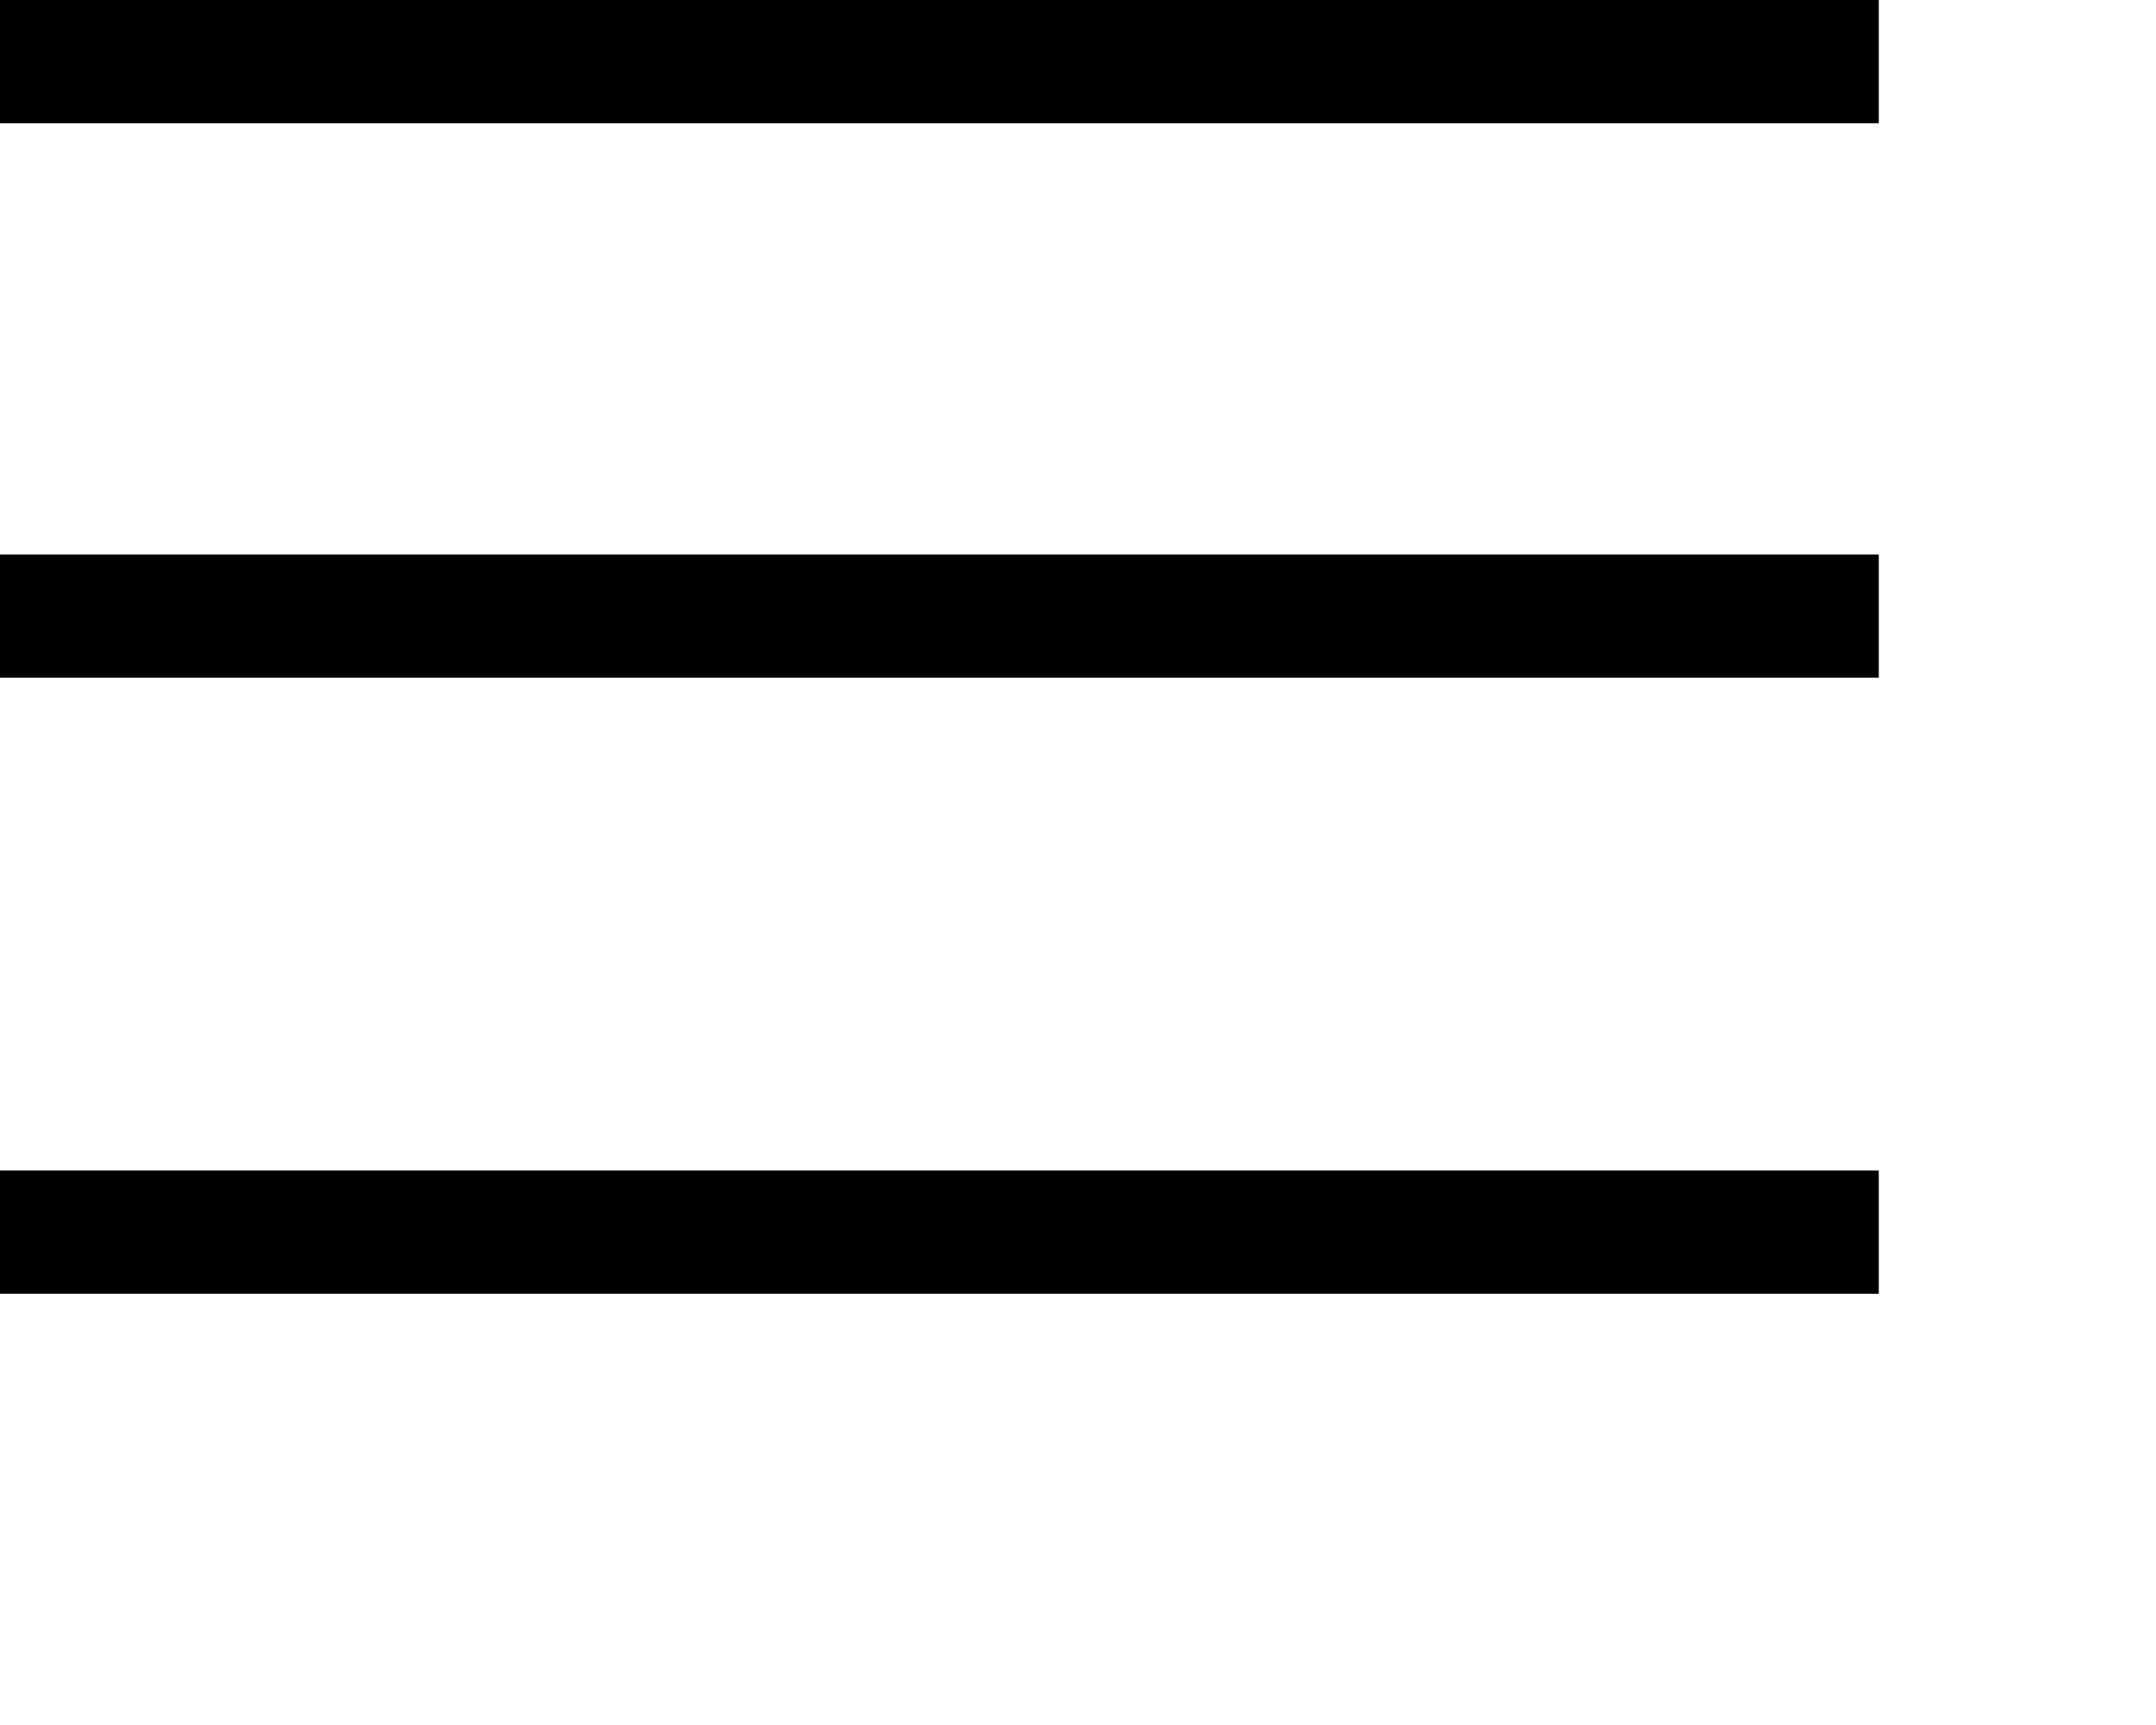 <svg width="35" height="28" viewBox="0 0 35 28" fill="none" xmlns="http://www.w3.org/2000/svg">
<g id="Group 29">
<path id="Vector 18" d="M0 1H30.5" stroke="#000000" stroke-width="2"/>
<path id="Vector 19" d="M0 10H30.5" stroke="#000000" stroke-width="2"/>
<path id="Vector 20" d="M0 20H30.5" stroke="#000000" stroke-width="2"/>
</g>
</svg>
